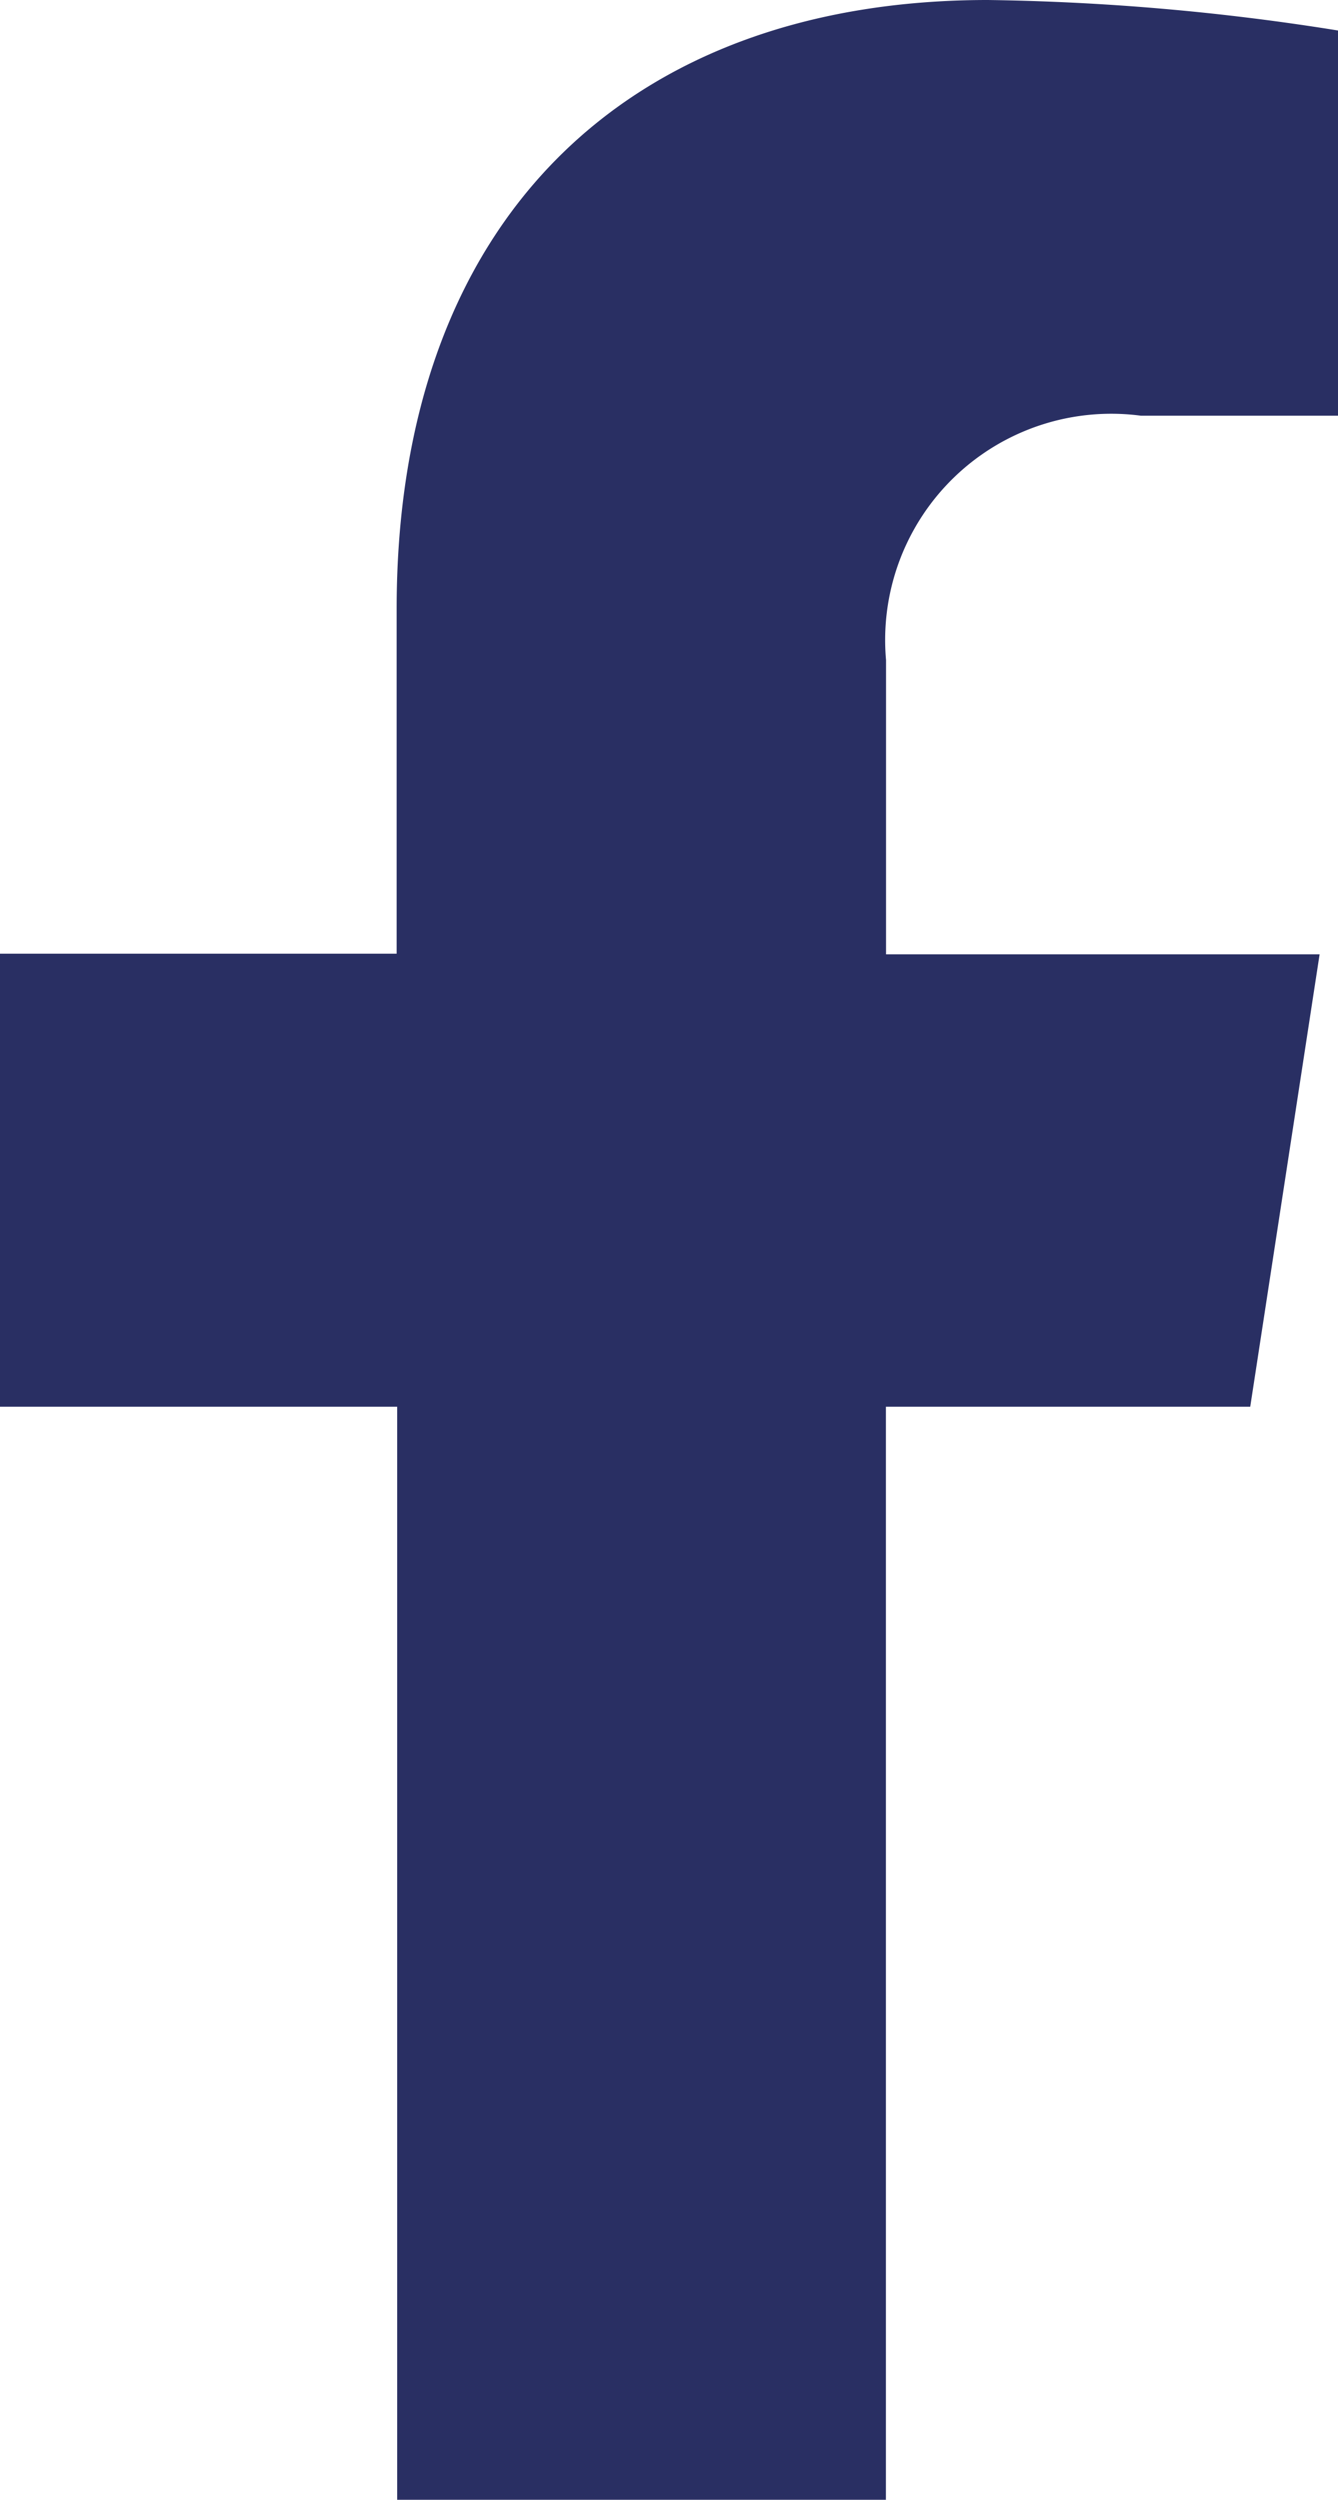 <svg xmlns="http://www.w3.org/2000/svg" width="10.184" height="19.014" viewBox="0 0 10.184 19.014">
  <path id="facebook-f-brands" d="M32.406,10.7l.528-3.441h-3.3V5.021a1.721,1.721,0,0,1,1.94-1.859h1.5V.232A18.306,18.306,0,0,0,30.409,0c-2.719,0-4.5,1.648-4.5,4.632V7.254H22.89V10.7h3.023v8.319h3.72V10.7Z" transform="translate(-22.89)" fill="#292f63"/>
</svg>
